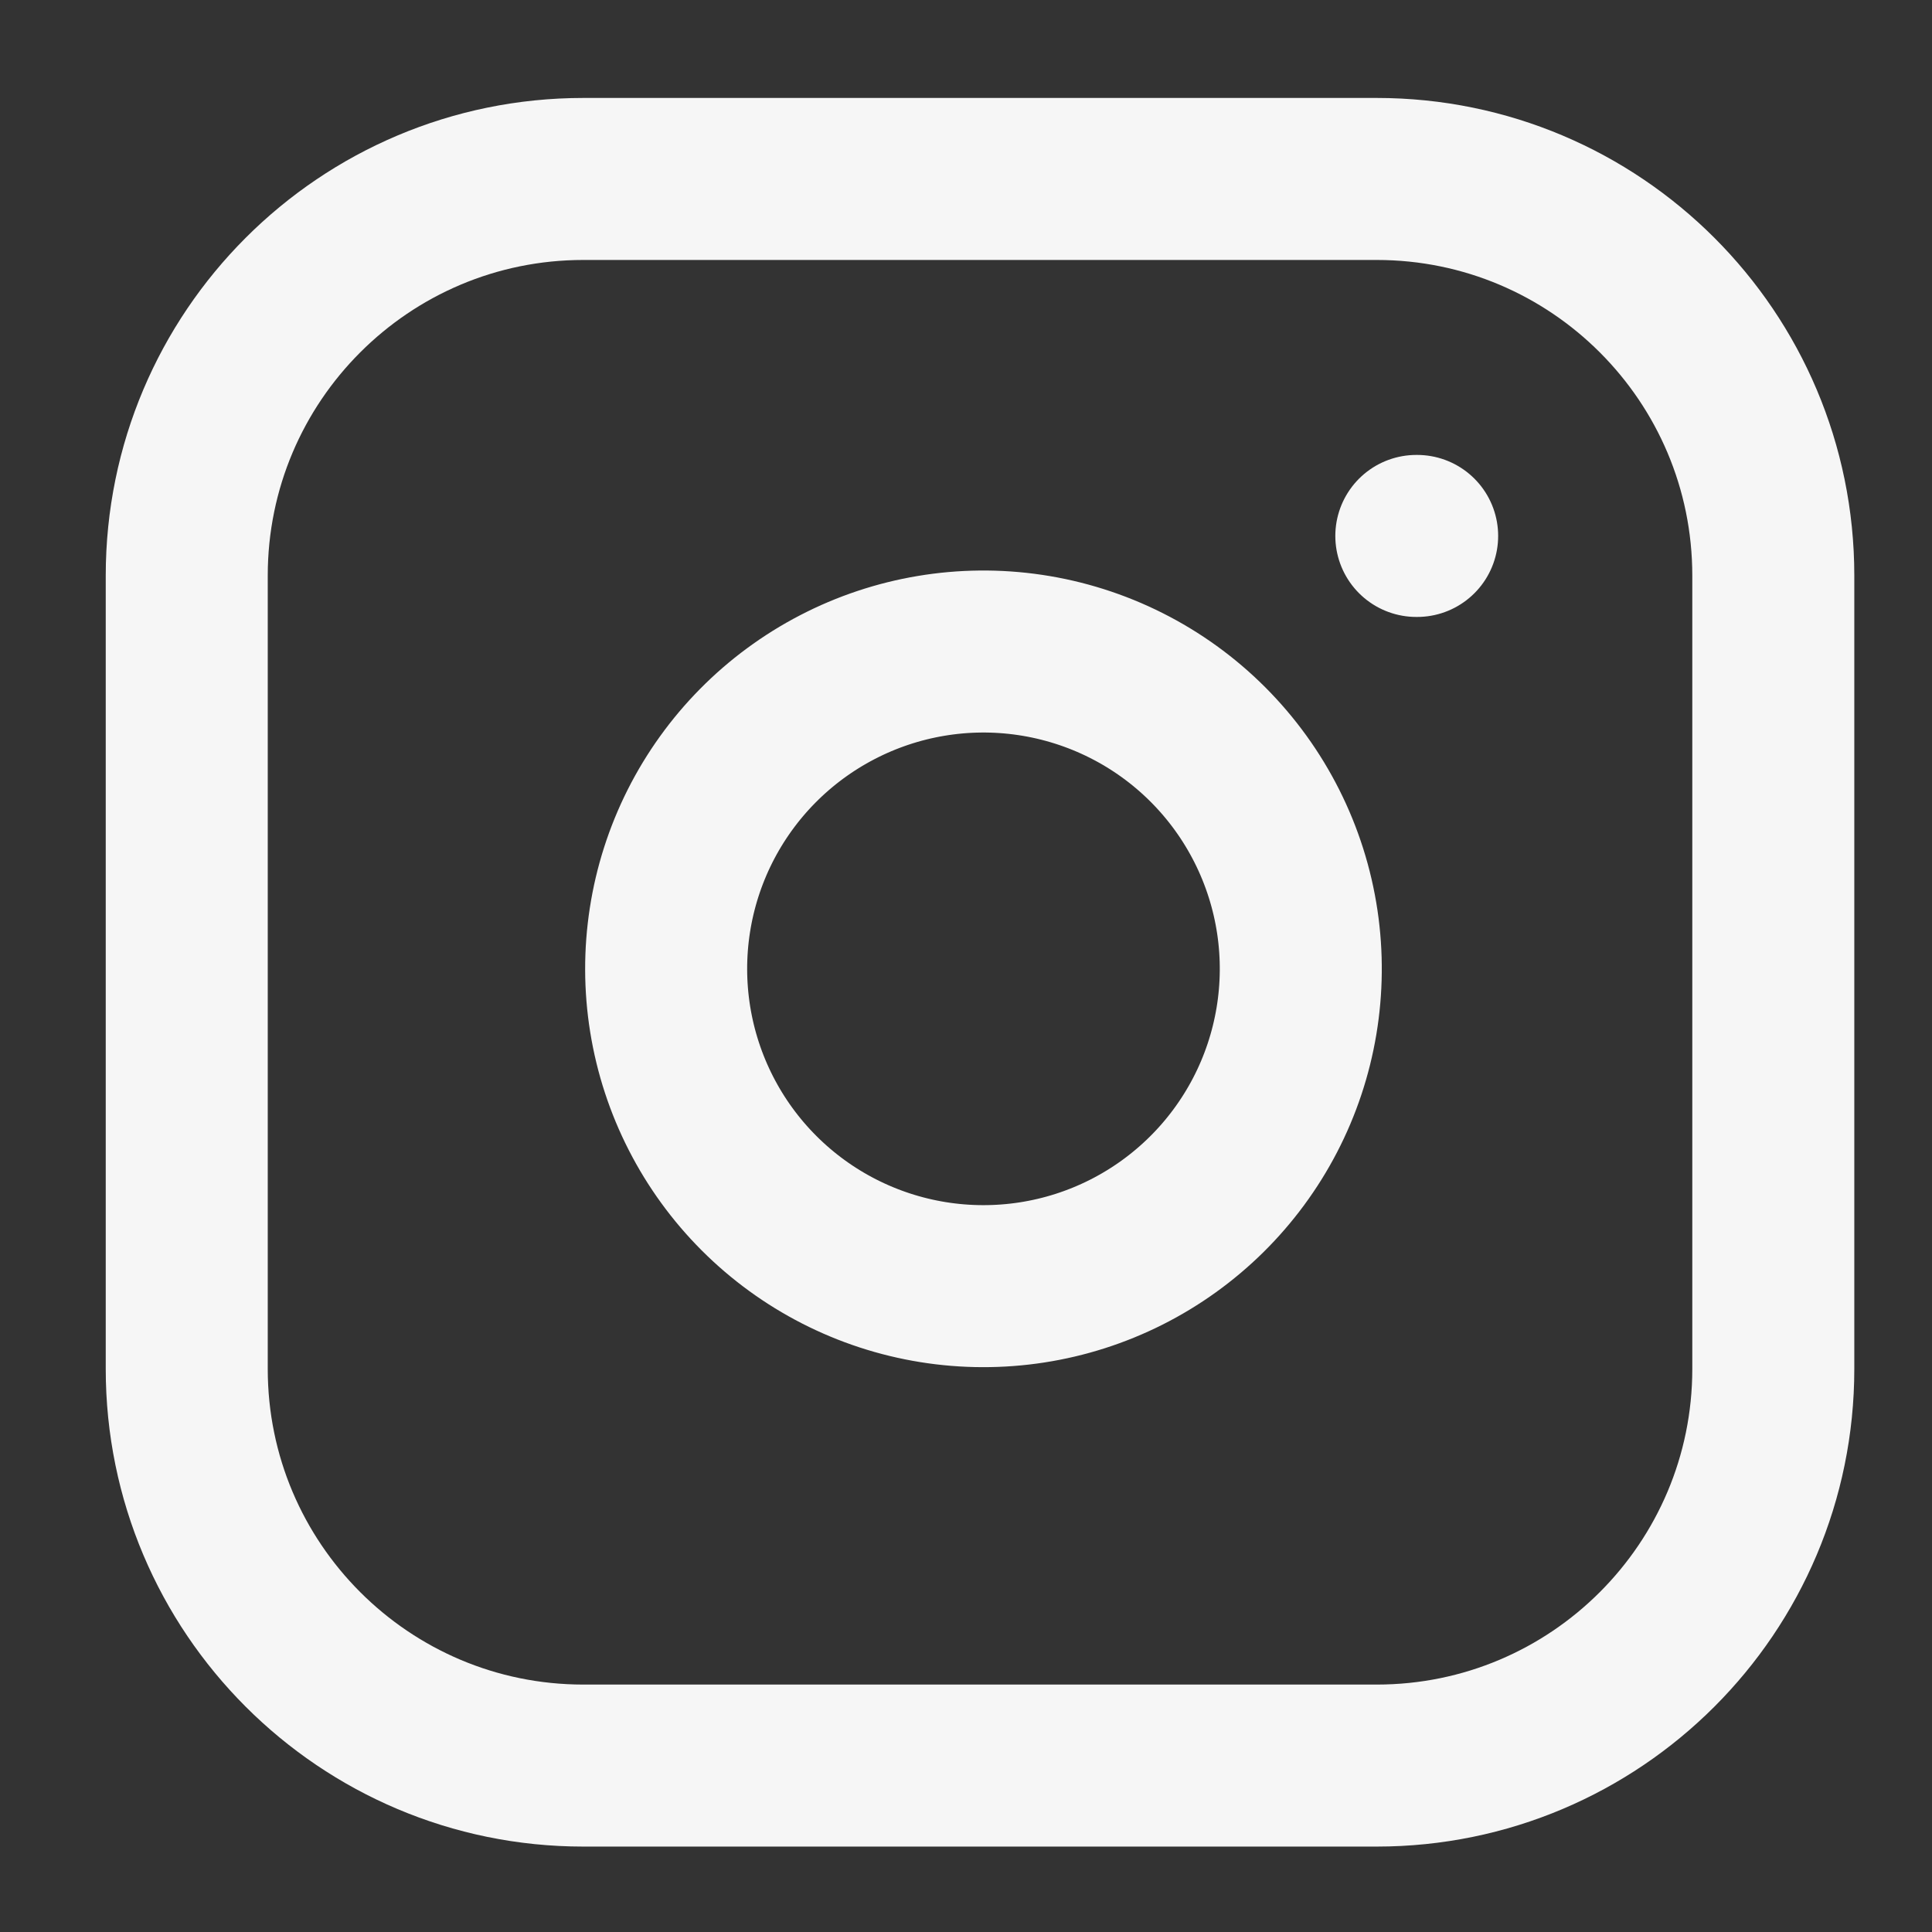 <svg width="35" height="35" viewBox="0 0 35 35" fill="none" xmlns="http://www.w3.org/2000/svg">
<rect x="0" y="0" width="35" height="35" fill="#333333" stroke="none"/>
<path d="M25.658 9.709H25.673M10.568 3.242H24.94C28.908 3.242 32.125 6.459 32.125 10.428V24.799C32.125 28.767 28.908 31.985 24.94 31.985H10.568C6.6 31.985 3.383 28.767 3.383 24.799V10.428C3.383 6.459 6.6 3.242 10.568 3.242ZM23.503 16.708C23.68 17.904 23.476 19.126 22.919 20.199C22.362 21.272 21.481 22.142 20.401 22.686C19.321 23.23 18.097 23.419 16.903 23.227C15.709 23.035 14.606 22.471 13.751 21.616C12.896 20.761 12.333 19.658 12.141 18.465C11.949 17.271 12.138 16.047 12.681 14.967C13.225 13.887 14.095 13.006 15.169 12.449C16.242 11.892 17.463 11.688 18.659 11.865C19.879 12.046 21.009 12.614 21.881 13.486C22.753 14.358 23.322 15.488 23.503 16.708Z" stroke="#F6F6F6" stroke-width="2.935" stroke-linecap="round" stroke-linejoin="round"/>
</svg>
